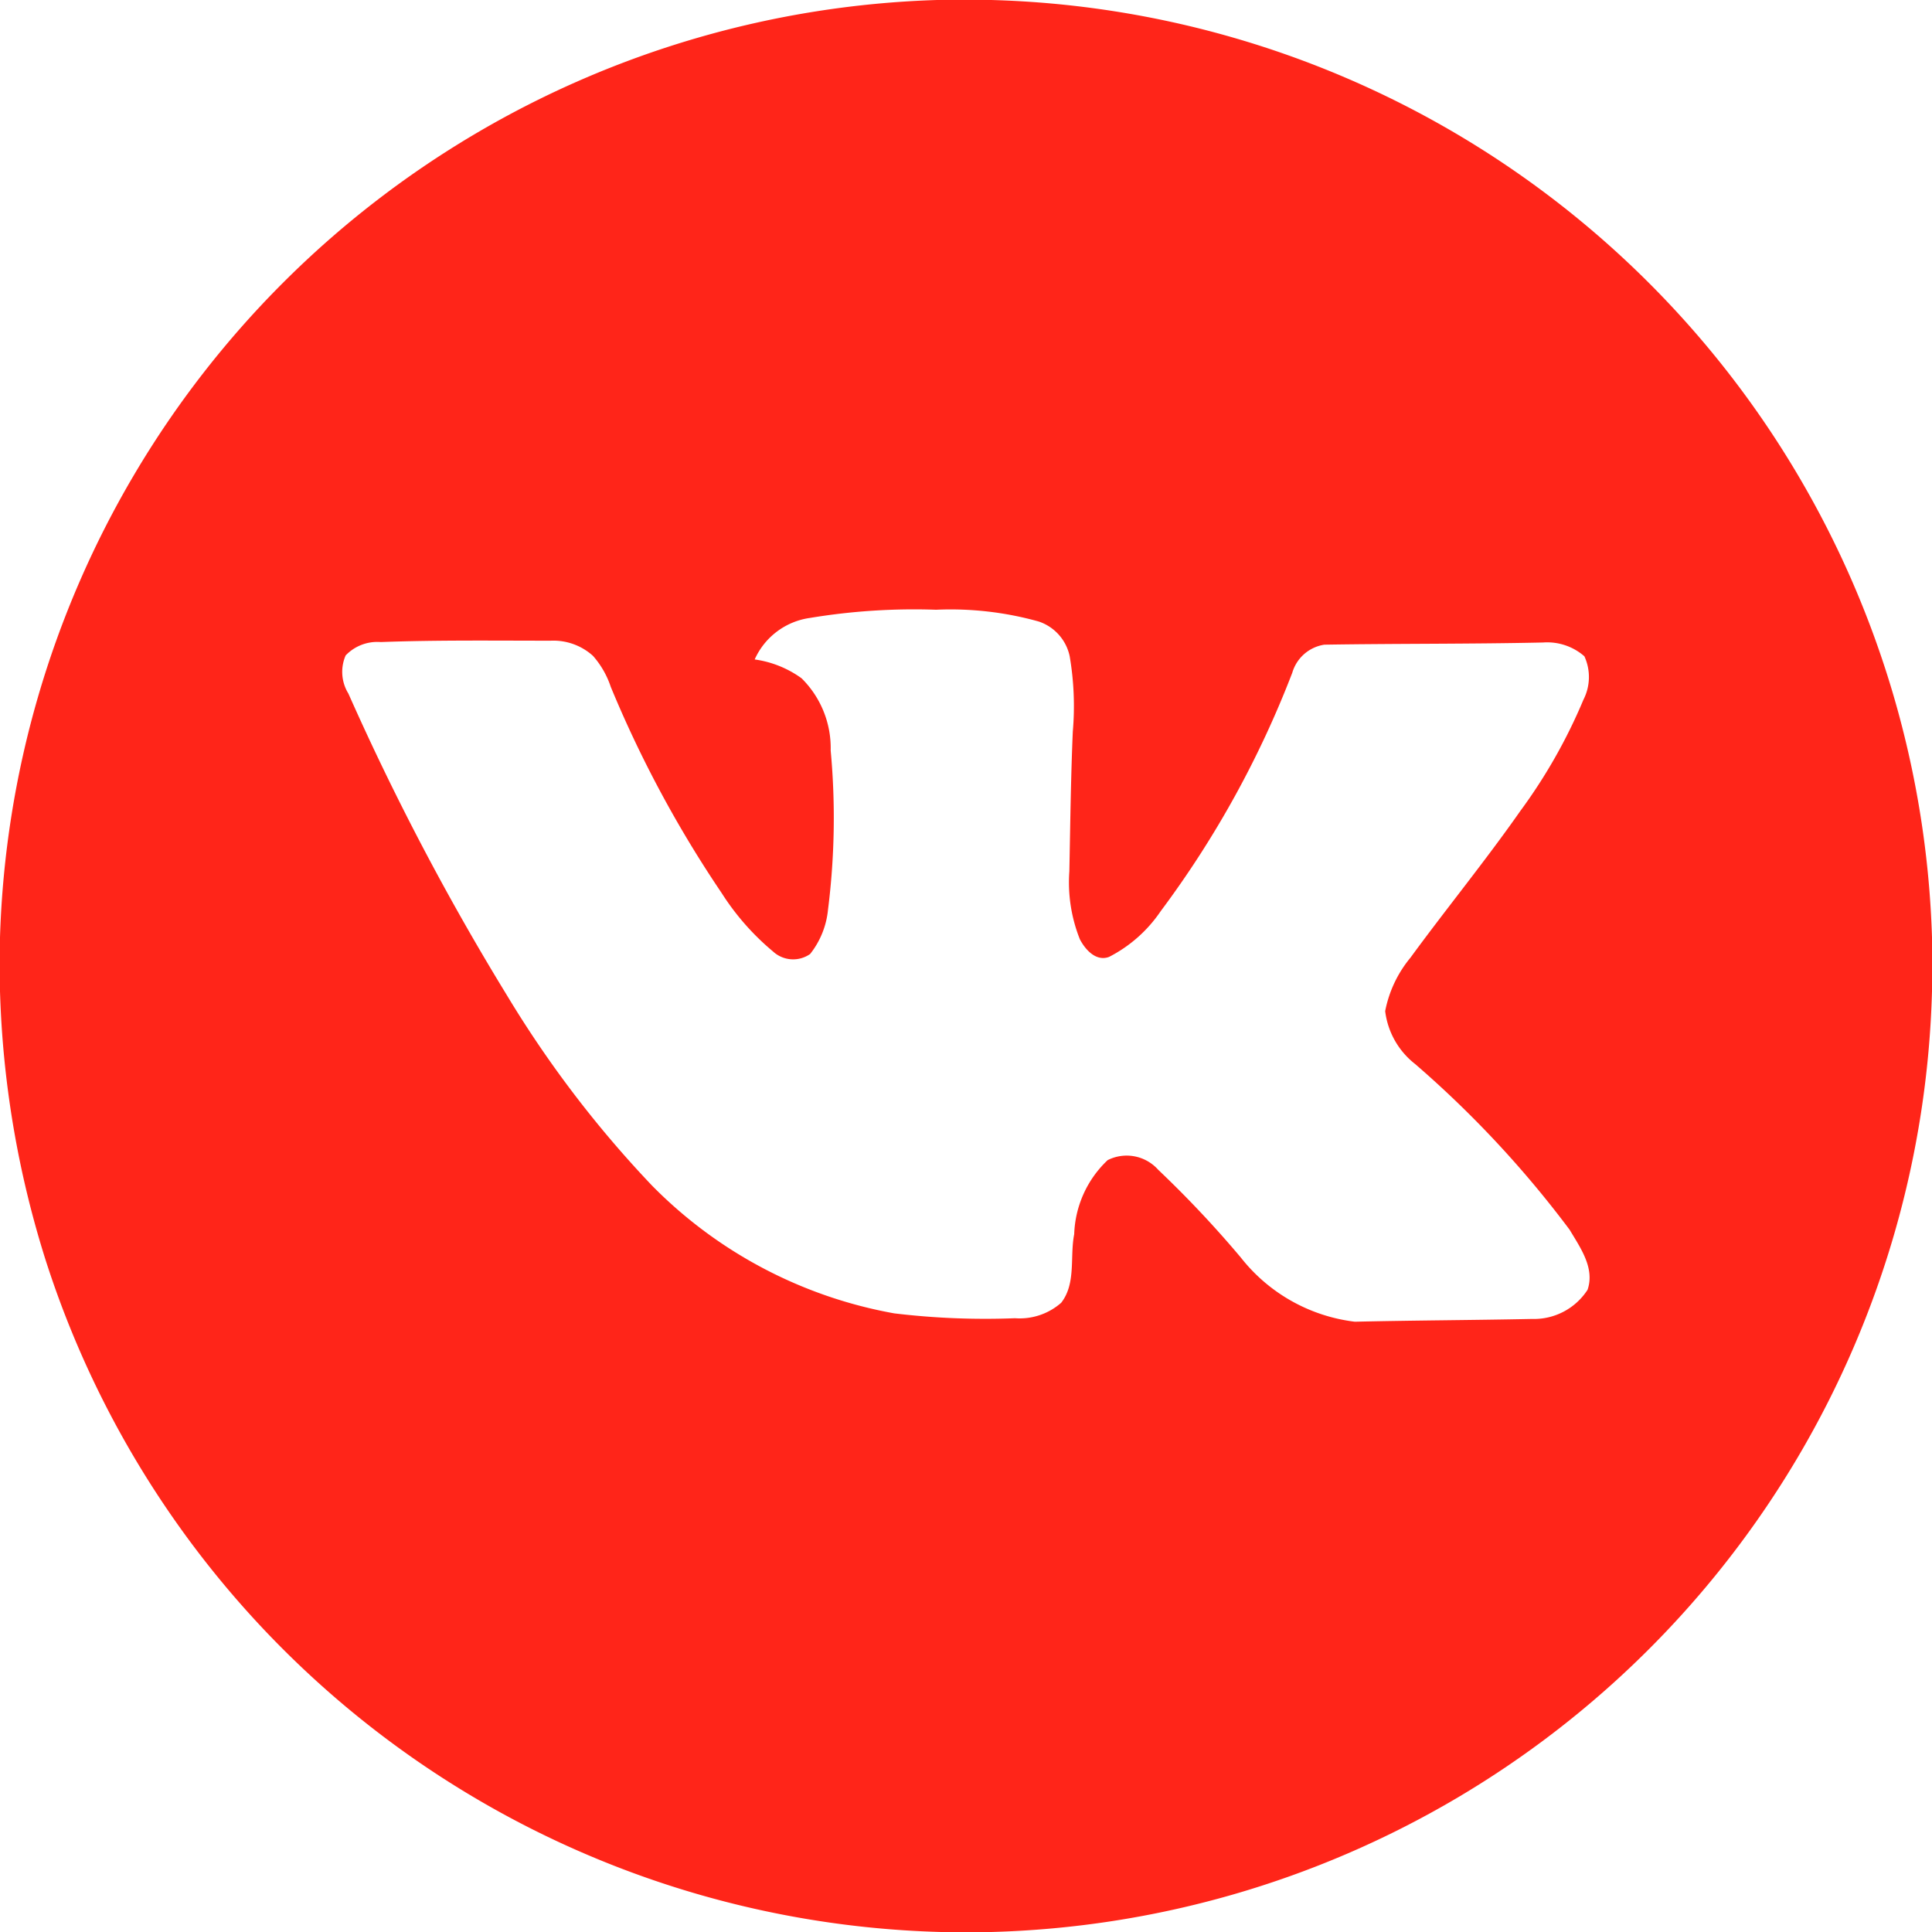 <?xml version="1.0" encoding="UTF-8"?> <svg xmlns="http://www.w3.org/2000/svg" width="39.762" height="39.762" viewBox="0 0 39.762 39.762"> <g id="_000000ff" data-name="#000000ff" transform="translate(0)"> <path id="Контур_646" data-name="Контур 646" d="M19.285,0H20.4A19.915,19.915,0,0,1,39.762,19.291V20.4A19.907,19.907,0,0,1,20.4,39.762H19.368A19.908,19.908,0,0,1,.942,25.943,20.3,20.3,0,0,1,0,20.4V19.292A19.91,19.91,0,0,1,19.285,0M16.666,12.718a1.469,1.469,0,0,0-1.134.854,2.15,2.15,0,0,1,.964.387,2.019,2.019,0,0,1,.6,1.487,15.054,15.054,0,0,1-.055,3.276,1.738,1.738,0,0,1-.368.912.61.61,0,0,1-.765-.053,5.2,5.2,0,0,1-1.058-1.205,23.792,23.792,0,0,1-2.28-4.24,1.834,1.834,0,0,0-.367-.639,1.215,1.215,0,0,0-.868-.311c-1.168,0-2.336-.015-3.5.028a.9.9,0,0,0-.721.275.848.848,0,0,0,.056.785,53.242,53.242,0,0,0,3.257,6.2A22.648,22.648,0,0,0,13.419,24.4a9.3,9.3,0,0,0,4.985,2.63,15.626,15.626,0,0,0,2.486.1,1.292,1.292,0,0,0,.95-.318c.311-.4.175-.944.268-1.412a2.192,2.192,0,0,1,.689-1.524.869.869,0,0,1,1.041.2,22.124,22.124,0,0,1,1.7,1.806,3.521,3.521,0,0,0,2.346,1.32c1.215-.028,2.43-.032,3.645-.057a1.314,1.314,0,0,0,1.144-.6c.154-.448-.151-.869-.369-1.236a21.6,21.6,0,0,0-3.18-3.411,1.631,1.631,0,0,1-.616-1.088,2.451,2.451,0,0,1,.52-1.1c.742-1.014,1.539-1.988,2.261-3.019a11.08,11.08,0,0,0,1.3-2.292,1.024,1.024,0,0,0,.019-.892,1.161,1.161,0,0,0-.847-.284c-1.5.033-3,.021-4.505.045a.815.815,0,0,0-.66.578,20.469,20.469,0,0,1-2.709,4.908,2.852,2.852,0,0,1-1.062.94c-.269.1-.489-.15-.6-.362a3.161,3.161,0,0,1-.217-1.4c.019-.958.03-1.917.071-2.874a6.1,6.1,0,0,0-.064-1.552.963.963,0,0,0-.638-.715,6.728,6.728,0,0,0-2.112-.242A13.078,13.078,0,0,0,16.666,12.718Z" transform="translate(0)" fill="#ff2519"></path> </g> </svg> 